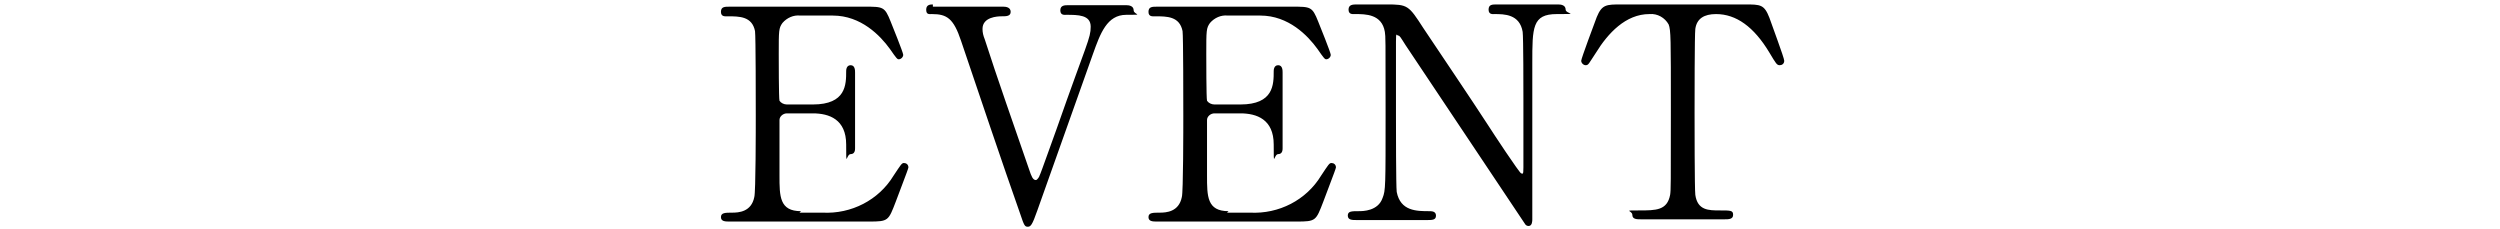 <?xml version="1.0" encoding="UTF-8"?>
<svg id="_レイヤー_1" data-name="レイヤー_1" xmlns="http://www.w3.org/2000/svg" version="1.1" viewBox="0 0 337.4 30.9">
  <!-- Generator: Adobe Illustrator 29.3.1, SVG Export Plug-In . SVG Version: 2.1.0 Build 151)  -->
  <defs>
    <style>
      .st0 {
        fill: #fff;
        opacity: 0;
      }
    </style>
  </defs>
  <rect class="st0" width="337.4" height="30.9"/>
  <path id="_パス_4672" data-name="パス_4672" d="M108.1,28.5c-2.9,0-2.9-2-2.9-4.8s0-7.2,0-7.5c0-.5.5-.9,1-.9,0,0,0,0,0,0h3.5c2.2,0,4.5.8,4.5,4.2s0,1.3.6,1.3.6-.6.6-.8c0-1.6,0-8.8,0-10.2,0-.3,0-1-.6-1s-.6.7-.6.8c0,1.8,0,4.5-4.5,4.5h-3.5c-.4,0-.8-.2-1-.5-.1-.3-.1-5.8-.1-6.3,0-3.2,0-3.5.5-4.2.6-.7,1.5-1.1,2.4-1h4.4c3.8,0,6.4,2.7,7.7,4.5.9,1.3,1,1.4,1.2,1.4.3,0,.6-.3.6-.6,0-.3-1.5-4-1.7-4.5-.8-2-1-2-3.5-2h-18.2c-.7,0-1.2,0-1.2.7s.6.6.9.6c1.6,0,3.3,0,3.7,2,.1.7.1,9.8.1,11.4s0,10.4-.2,11c-.4,2-2.1,2.1-3,2.1s-1.5,0-1.5.6.6.6,1.2.6h18.8c2.6,0,2.6-.1,3.6-2.7.2-.6,1.7-4.4,1.7-4.6,0-.4-.3-.6-.6-.6,0,0,0,0,0,0-.3,0-.4.2-1.4,1.7-2,3.3-5.7,5.2-9.6,5h-3.1ZM125.9.6c-.3,0-.9,0-.9.7s.4.6.8.6c2,0,2.9.6,3.9,3.6,2.2,6.5,5.7,16.9,8,23.4.5,1.5.6,1.7,1,1.7s.6-.2,1.3-2.2c2.1-5.9,5.4-15.2,7.5-21.1,1-2.8,1.9-5.3,4.5-5.3s1,0,1-.6-.6-.7-1-.7h-7.8c-.5,0-1.1,0-1.1.7s.6.6.8.6c1.6,0,3.3,0,3.3,1.6s-.5,2.1-4.6,13.8c-.2.5-2.2,6.2-2.3,6.3,0,.1-.3.6-.5.6-.4,0-.6-.5-.9-1.4-2-5.8-4.4-12.6-6-17.6-.2-.5-.3-.9-.3-1.4,0-1.6,2-1.7,2.6-1.7s1.2,0,1.2-.6-.6-.7-1-.7h-9.5ZM165.8,28.5c-2.9,0-2.9-2-2.9-4.8s0-7.2,0-7.5c0-.5.5-.9,1-.9,0,0,0,0,0,0h3.5c2.2,0,4.5.8,4.5,4.2s0,1.3.6,1.3.6-.6.6-.8c0-1.6,0-8.8,0-10.2,0-.3,0-1-.6-1s-.6.7-.6.8c0,1.8,0,4.5-4.5,4.5h-3.5c-.4,0-.8-.2-1-.5-.1-.3-.1-5.8-.1-6.3,0-3.2,0-3.5.5-4.2.6-.7,1.5-1.1,2.4-1h4.4c3.8,0,6.4,2.7,7.7,4.5.9,1.3,1,1.4,1.2,1.4.3,0,.6-.3.6-.6,0-.3-1.5-4-1.7-4.5-.8-2-1-2-3.5-2h-18.2c-.7,0-1.2,0-1.2.7s.6.6.9.6c1.6,0,3.3,0,3.7,2,.1.7.1,9.8.1,11.4s0,10.4-.2,11c-.4,2-2.1,2.1-3,2.1s-1.5,0-1.5.6.6.6,1.2.6h18.8c2.6,0,2.6-.1,3.6-2.7.2-.6,1.7-4.4,1.7-4.6,0-.4-.3-.6-.6-.6,0,0,0,0,0,0-.3,0-.4.2-1.4,1.7-2,3.3-5.7,5.2-9.6,5h-3.1ZM192.5,29.7c.8,0,1.3,0,1.3-.6s-.6-.6-.9-.6c-1.7,0-3.9,0-4.4-2.6-.1-.8-.1-8.7-.1-10.3s0-8.6,0-10,.1-.8.3-.8.3.2,1,1.3c.2.3,15.9,23.8,16.1,24.1.1.2.3.3.5.3.5,0,.5-.7.5-.9,0-3.3,0-18.1,0-21.1,0-4.8,0-6.6,3.3-6.6s1.2,0,1.2-.6-.6-.7-1-.7h-8.3c-.6,0-1.1,0-1.1.7s.6.6.8.6c1.3,0,3.4,0,3.8,2.4.1.7.1,7.8.1,9.2s0,8,0,9.1-.1.8-.3.8c-.2,0-3.9-5.6-4.4-6.4-2.4-3.7-6.4-9.6-8.8-13.2-2-3.1-2.1-3.2-5-3.2h-3.9c-.6,0-1.2,0-1.2.7s.6.6.9.6c1.4,0,3.6,0,4,2.4.1.7.1.7.1,10.8s0,10.6-.4,11.6c-.6,1.8-2.7,1.8-3.2,1.8-1,0-1.5,0-1.5.6s.6.6,1.2.6h9.3ZM218.8.6c-2,0-2.6,0-3.3,1.7-.3.8-2.1,5.6-2.1,5.9,0,.3.3.6.6.6.4,0,.4-.2,1.4-1.7,1.6-2.6,4-5.2,7.2-5.2,1.1-.1,2.1.5,2.6,1.4.3.8.3,1.8.3,11.7s0,10.7-.1,11.3c-.4,2.1-1.9,2.1-4.2,2.1s-.9,0-.9.6.6.6,1.2.6h11.2c.6,0,1.2,0,1.2-.6s-.3-.6-1.8-.6-3,0-3.3-2.1c-.1-.7-.1-9.9-.1-11,0-1.7,0-10.7.1-11.4.2-1.4,1.2-2,2.8-2,2.7,0,5.1,1.7,7.2,5.2.9,1.5,1,1.7,1.4,1.7.3,0,.6-.2.6-.6,0,0,0,0,0,0,0-.4-1.7-4.9-2-5.8-.7-1.8-1.2-1.8-3.3-1.8h-16.5Z"/>
</svg>